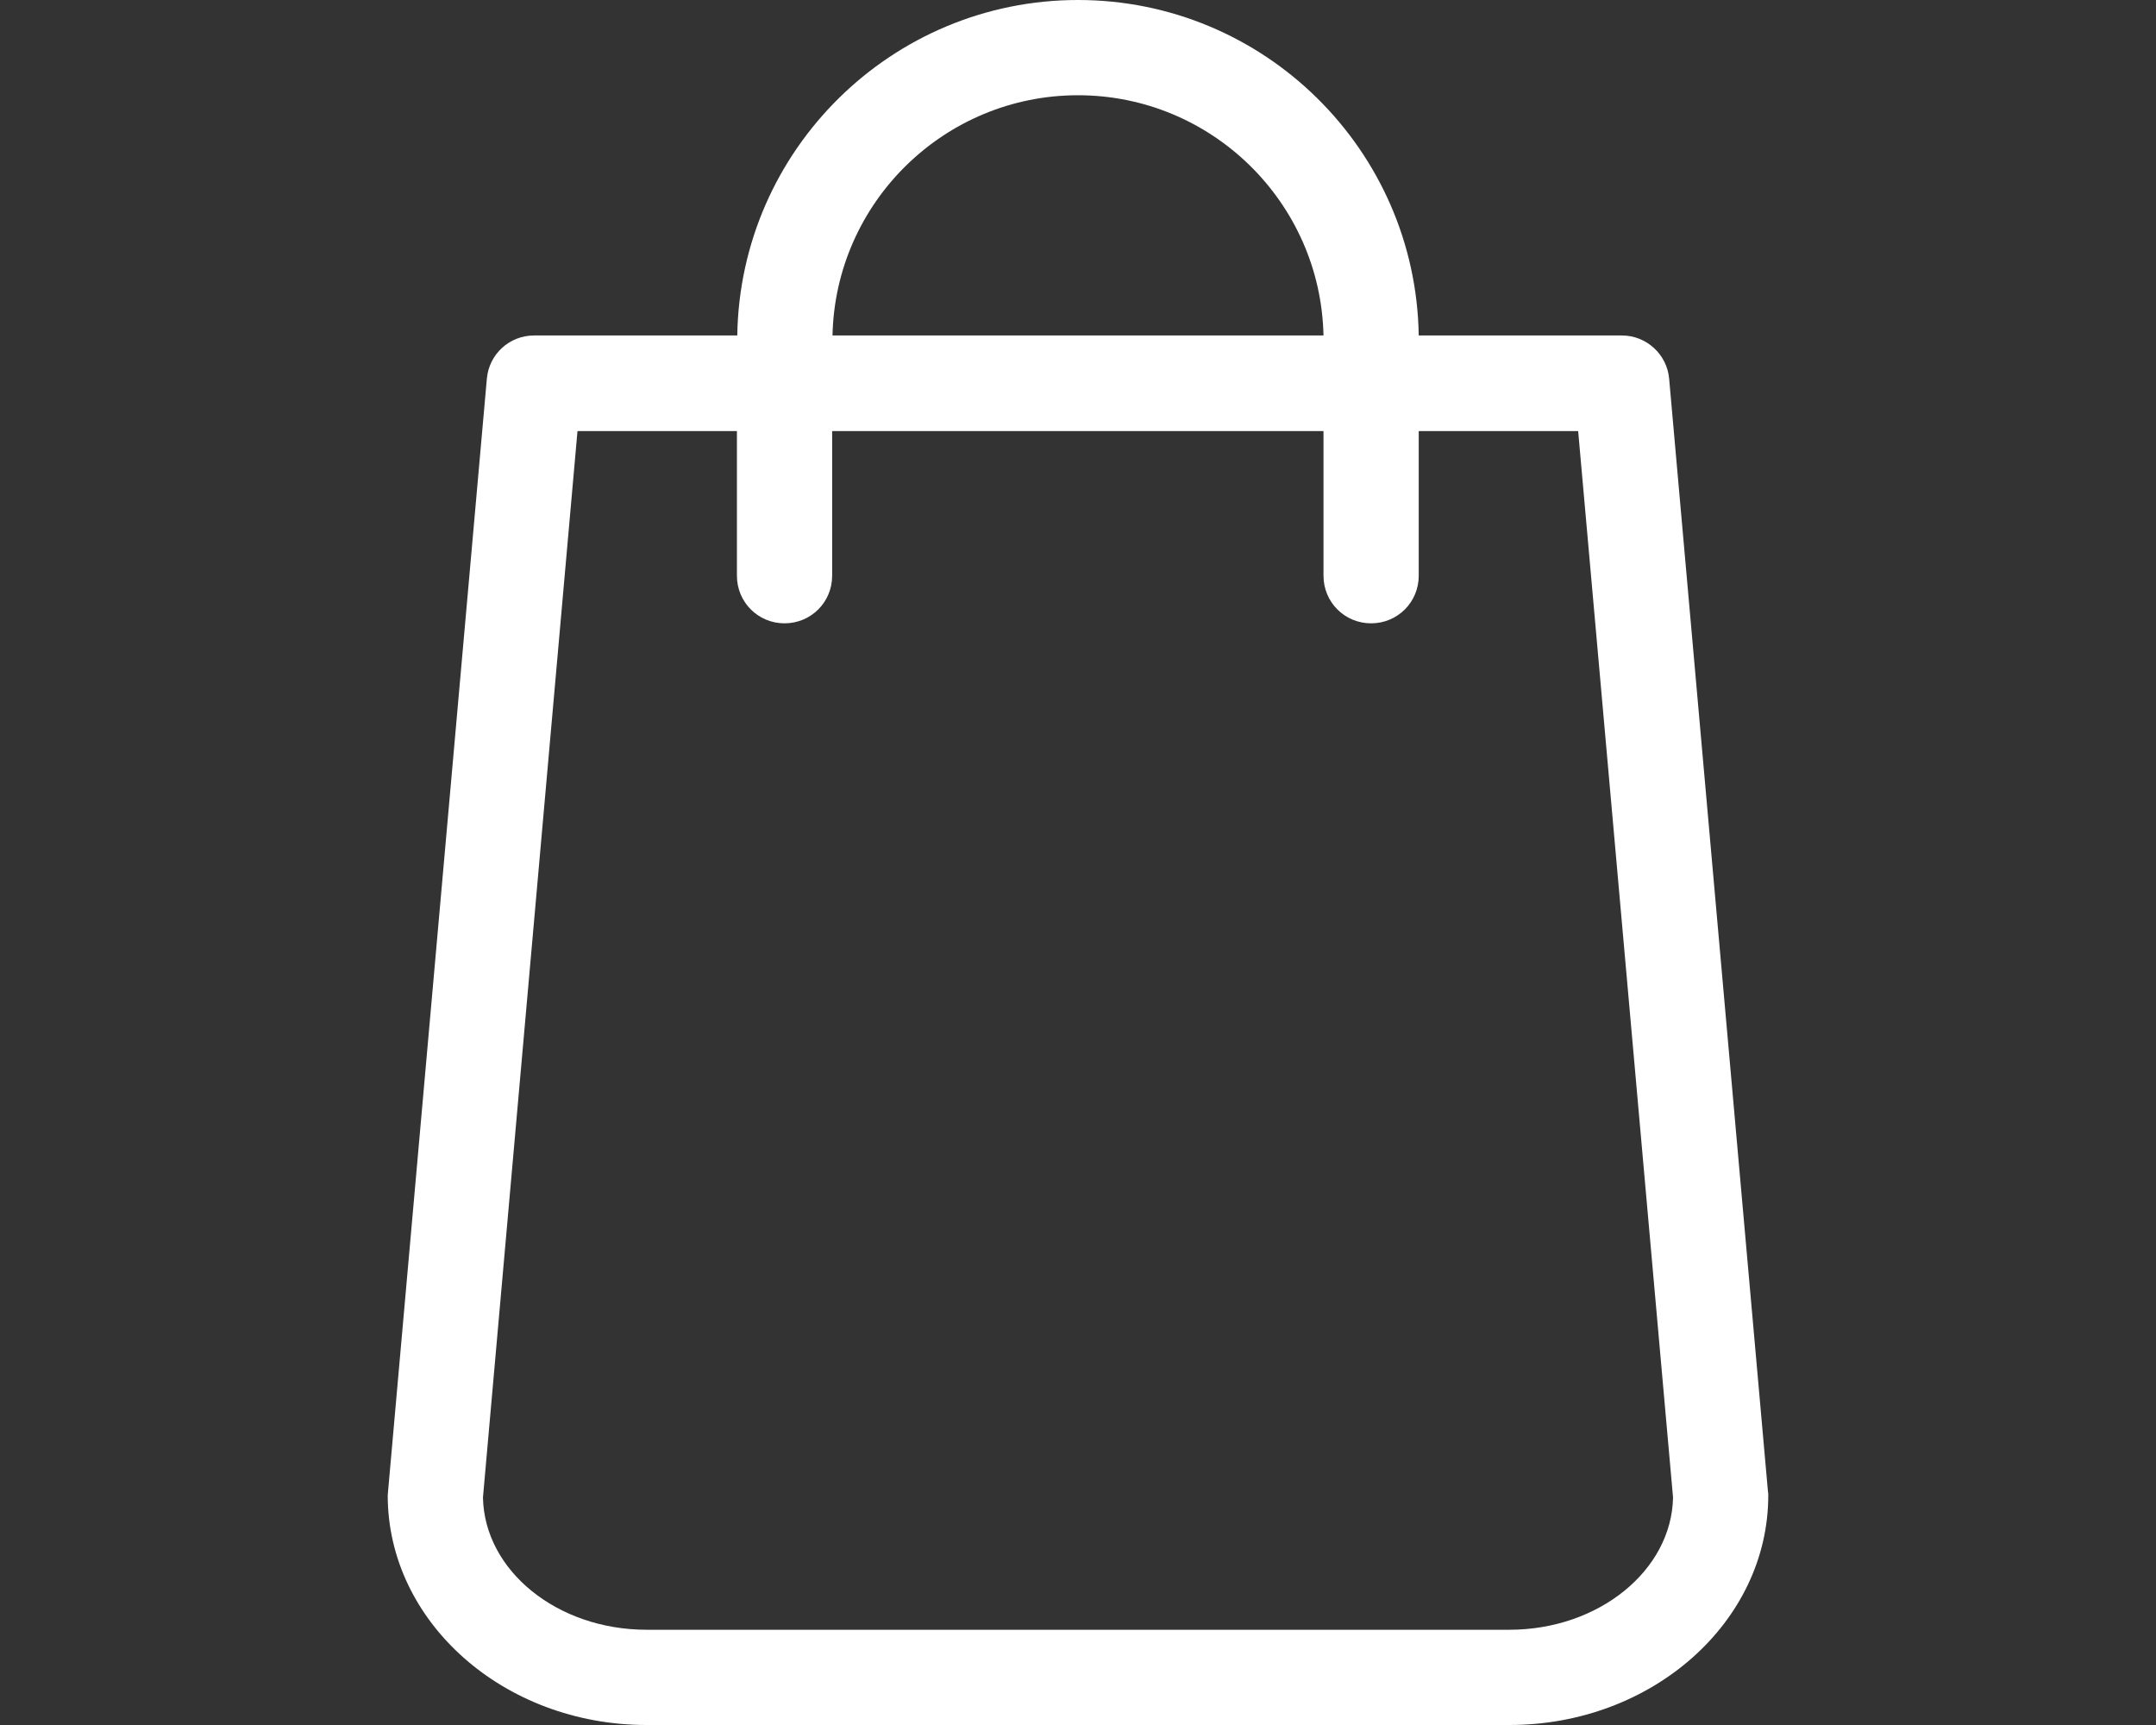 <?xml version="1.0" encoding="utf-8"?>
<!-- Generator: Adobe Illustrator 13.0.0, SVG Export Plug-In  -->
<!DOCTYPE svg PUBLIC "-//W3C//DTD SVG 1.1//EN" "http://www.w3.org/Graphics/SVG/1.1/DTD/svg11.dtd">
<svg version="1.1"
	 xmlns="http://www.w3.org/2000/svg" xmlns:xlink="http://www.w3.org/1999/xlink" xmlns:a="http://ns.adobe.com/AdobeSVGViewerExtensions/3.0/"
	 x="0px" y="0px" width="2000px" height="1600px" viewBox="-359.673 0 2000 1600" enable-background="new -359.673 0 2000 1600"
	 xml:space="preserve">
<rect x="-359.673" y="0" width="2000" height="1600" fill="#333333" stroke="none"/>
<defs>
</defs>
<path fill="#FFFFFF" d="M1280.327,1383.067l-91.615-1031.656c-1.964-22.904-21.268-40.246-43.845-40.246H956.4
	C953.783,139.06,813.088,0,640.327,0S326.871,139.06,324.254,311.166H135.787c-22.903,0-41.881,17.342-43.845,40.246L0.327,1383.067
	c0,1.309-0.327,2.617-0.327,3.927C0,1504.458,107.648,1600,240.163,1600h800.328c132.515,0,240.163-95.542,240.163-213.006
	C1280.654,1385.685,1280.654,1384.376,1280.327,1383.067z M640.327,88.344c124.008,0,225.112,99.468,227.73,222.822H412.597
	C415.215,187.812,516.319,88.344,640.327,88.344z M1040.491,1511.656H240.163c-83.107,0-150.511-54.969-151.819-122.699
	l87.688-989.121h147.895v134.151c0,24.54,19.632,44.172,44.171,44.172c24.54,0,44.172-19.632,44.172-44.172V399.836h455.788v134.151
	c0,24.54,19.632,44.172,44.171,44.172c24.54,0,44.172-19.632,44.172-44.172V399.836h147.894l88.017,989.121
	C1191.002,1456.688,1123.272,1511.656,1040.491,1511.656z"/>
</svg>
